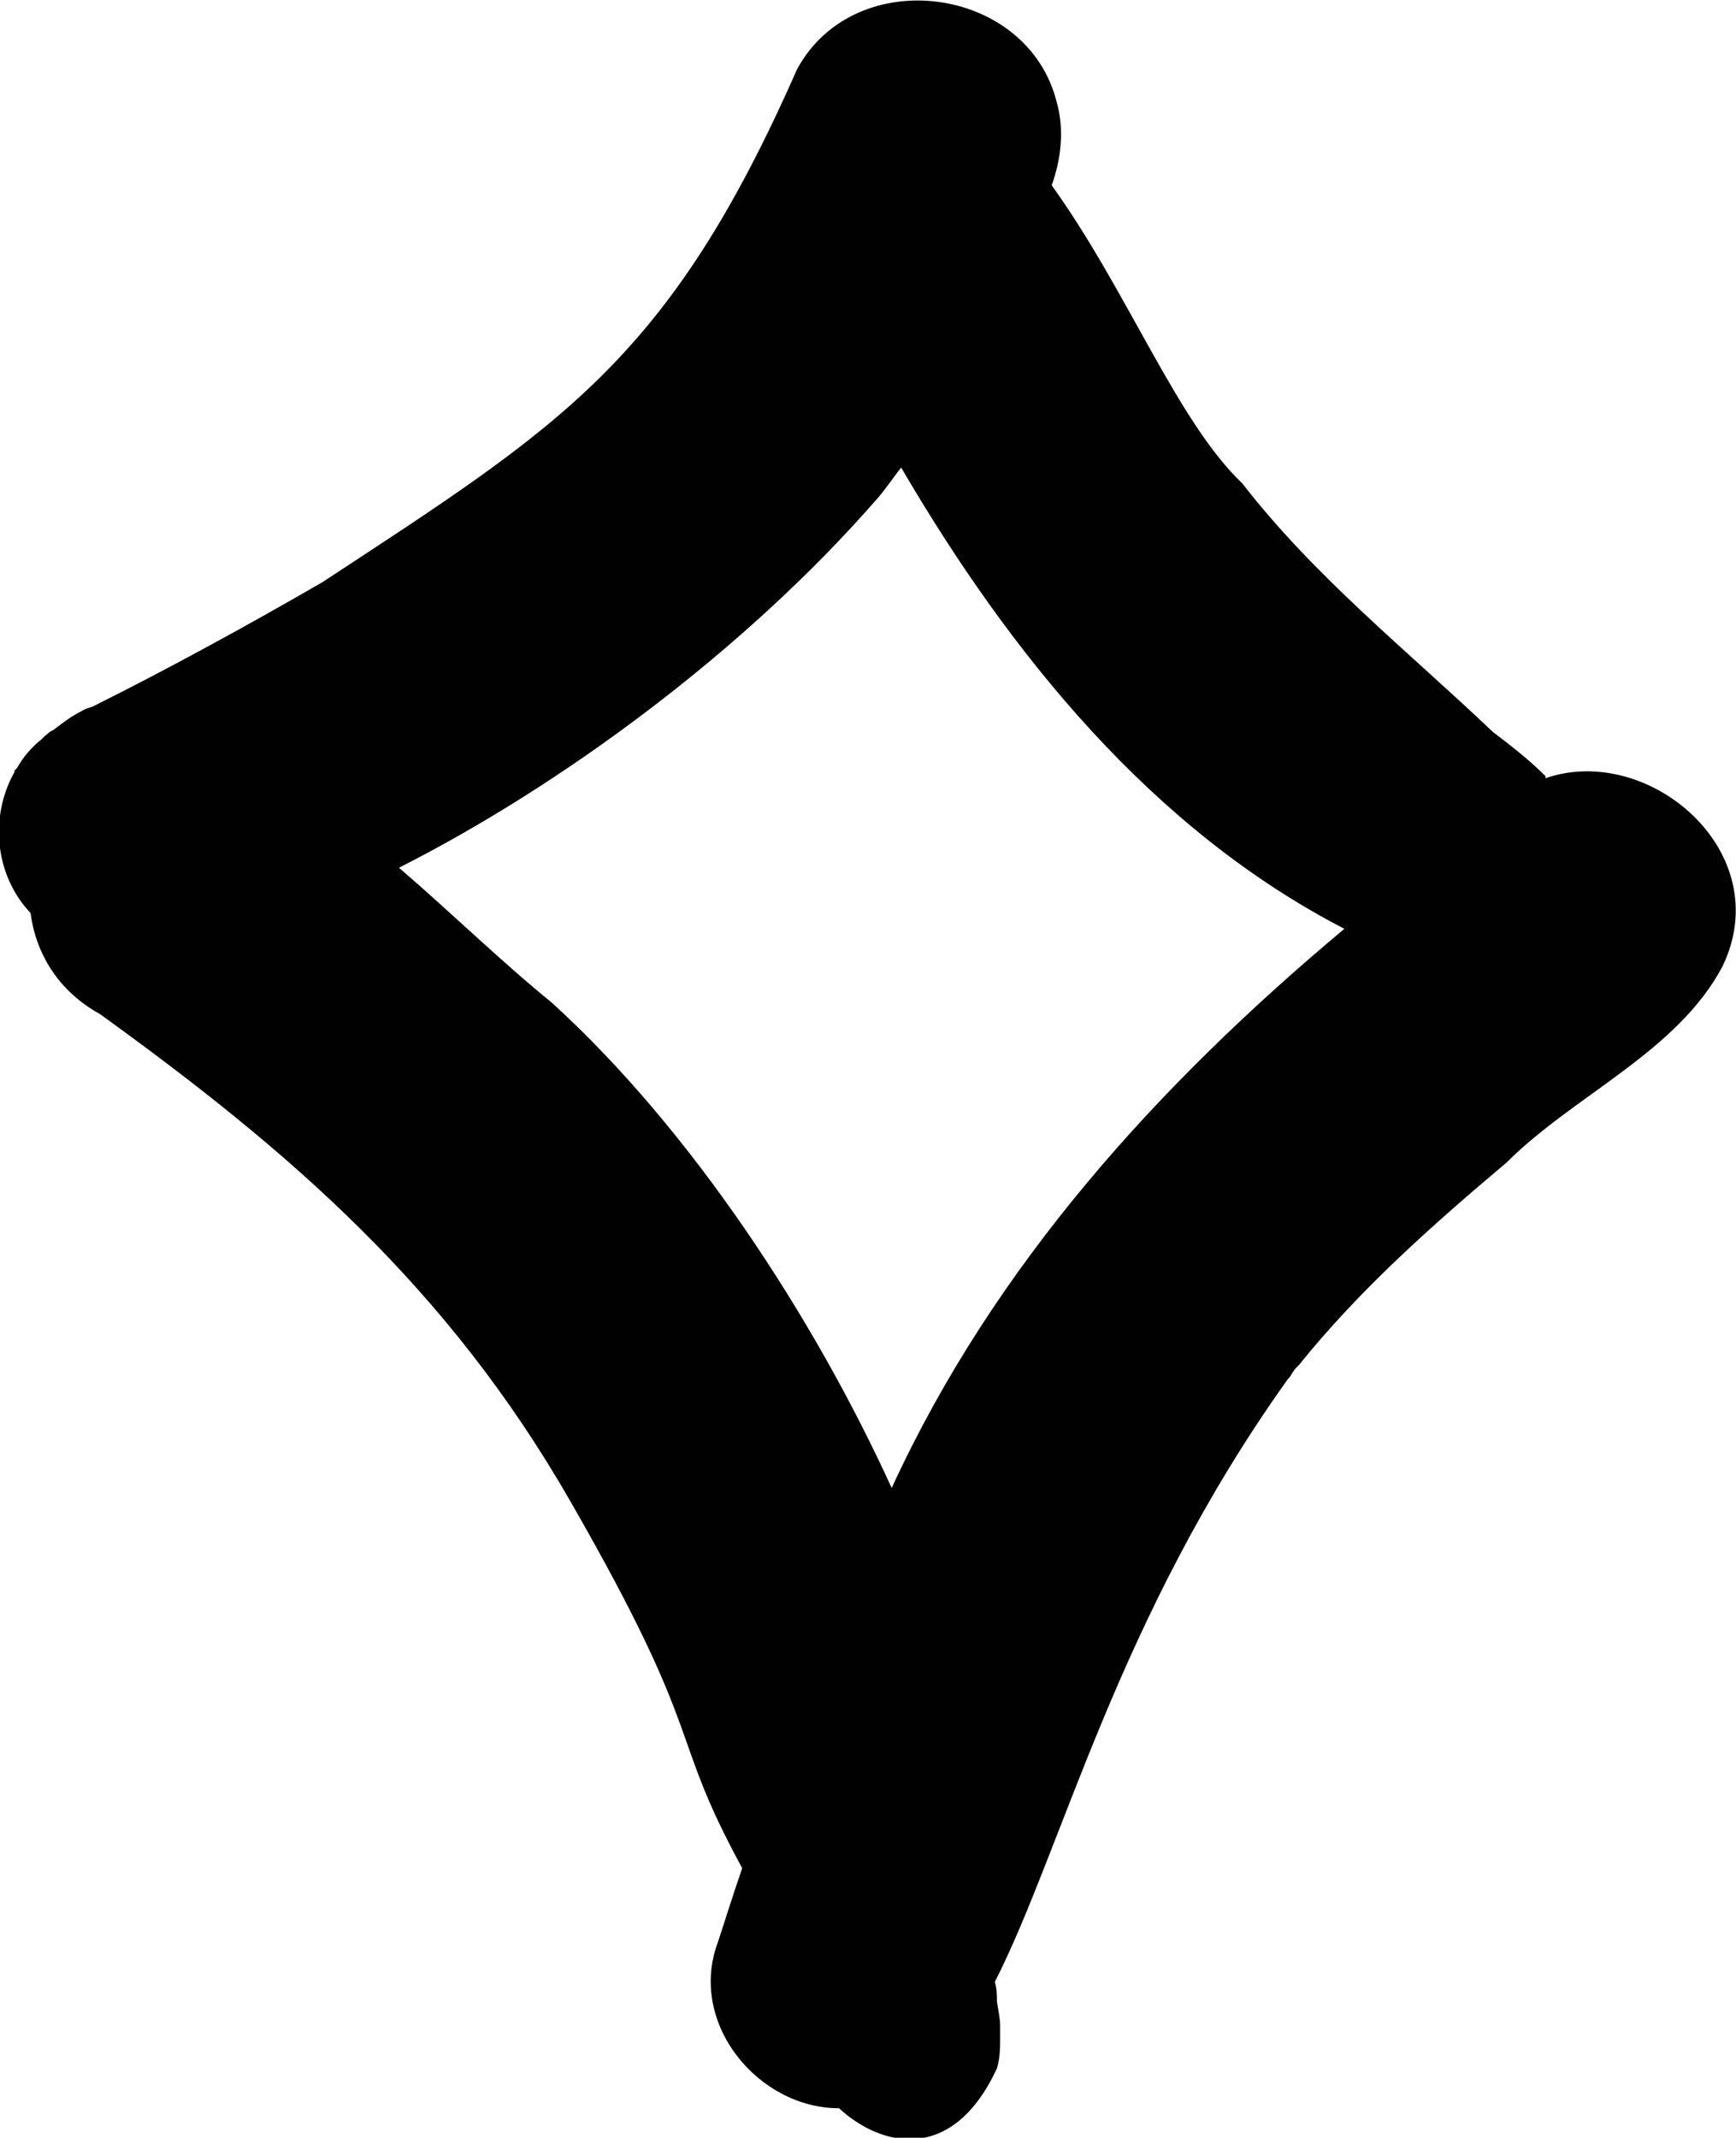 <?xml version="1.0" encoding="UTF-8"?><svg id="Layer_1" xmlns="http://www.w3.org/2000/svg" viewBox="0 0 16.49 20.3"><defs><style>.cls-1{fill:#010101;stroke-width:0px;}</style></defs><path class="cls-1" d="M14.68,7.37s0,0-.01-.01c-.15-.15-.32-.28-.49-.41-.81-.77-1.69-1.47-2.38-2.36-.62-.59-1.09-1.83-1.81-2.83.09-.25.12-.53.05-.78-.27-1.12-1.92-1.34-2.47-.32-1.22,2.77-2.24,3.38-4.51,4.87-.71.41-1.44.81-2.18,1.18-.09.04-.06.03,0,0-.03.01-.07.02-.1.04-.1.05-.18.11-.27.18-.02.01-.04.02-.06.04-.03.02-.05.05-.08.07-.08.07-.15.15-.2.24-.01.02-.03.03-.04.05,0,0,.02-.01.02-.02-.25.42-.21.99.14,1.36.05.38.26.74.66.96,1.8,1.3,3.3,2.59,4.47,4.63,1.31,2.28.91,2.16,1.63,3.48-.1.29-.17.52-.23.7-.29.77.38,1.58,1.15,1.58.4.37,1.08.53,1.5-.38.03-.1.03-.19.03-.29,0,.02,0,.02,0-.08,0-.01,0-.02,0-.03,0-.08-.02-.16-.03-.23,0-.06,0-.12-.02-.19.65-1.28,1.16-3.45,2.78-5.72.03-.03.03-.04.05-.07.02-.03.03-.04.06-.07.58-.72,1.27-1.33,1.97-1.92.64-.64,1.62-1.05,2.05-1.86.53-1.09-.7-2.13-1.68-1.79ZM8.47,14.13c-.74-1.62-1.9-3.4-3.23-4.61-.48-.39-.95-.85-1.45-1.28,1.54-.78,3.27-2.05,4.53-3.49.09-.1.16-.21.24-.31,1.04,1.78,2.39,3.44,4.21,4.38-1.77,1.48-3.33,3.2-4.3,5.31Z"/></svg>